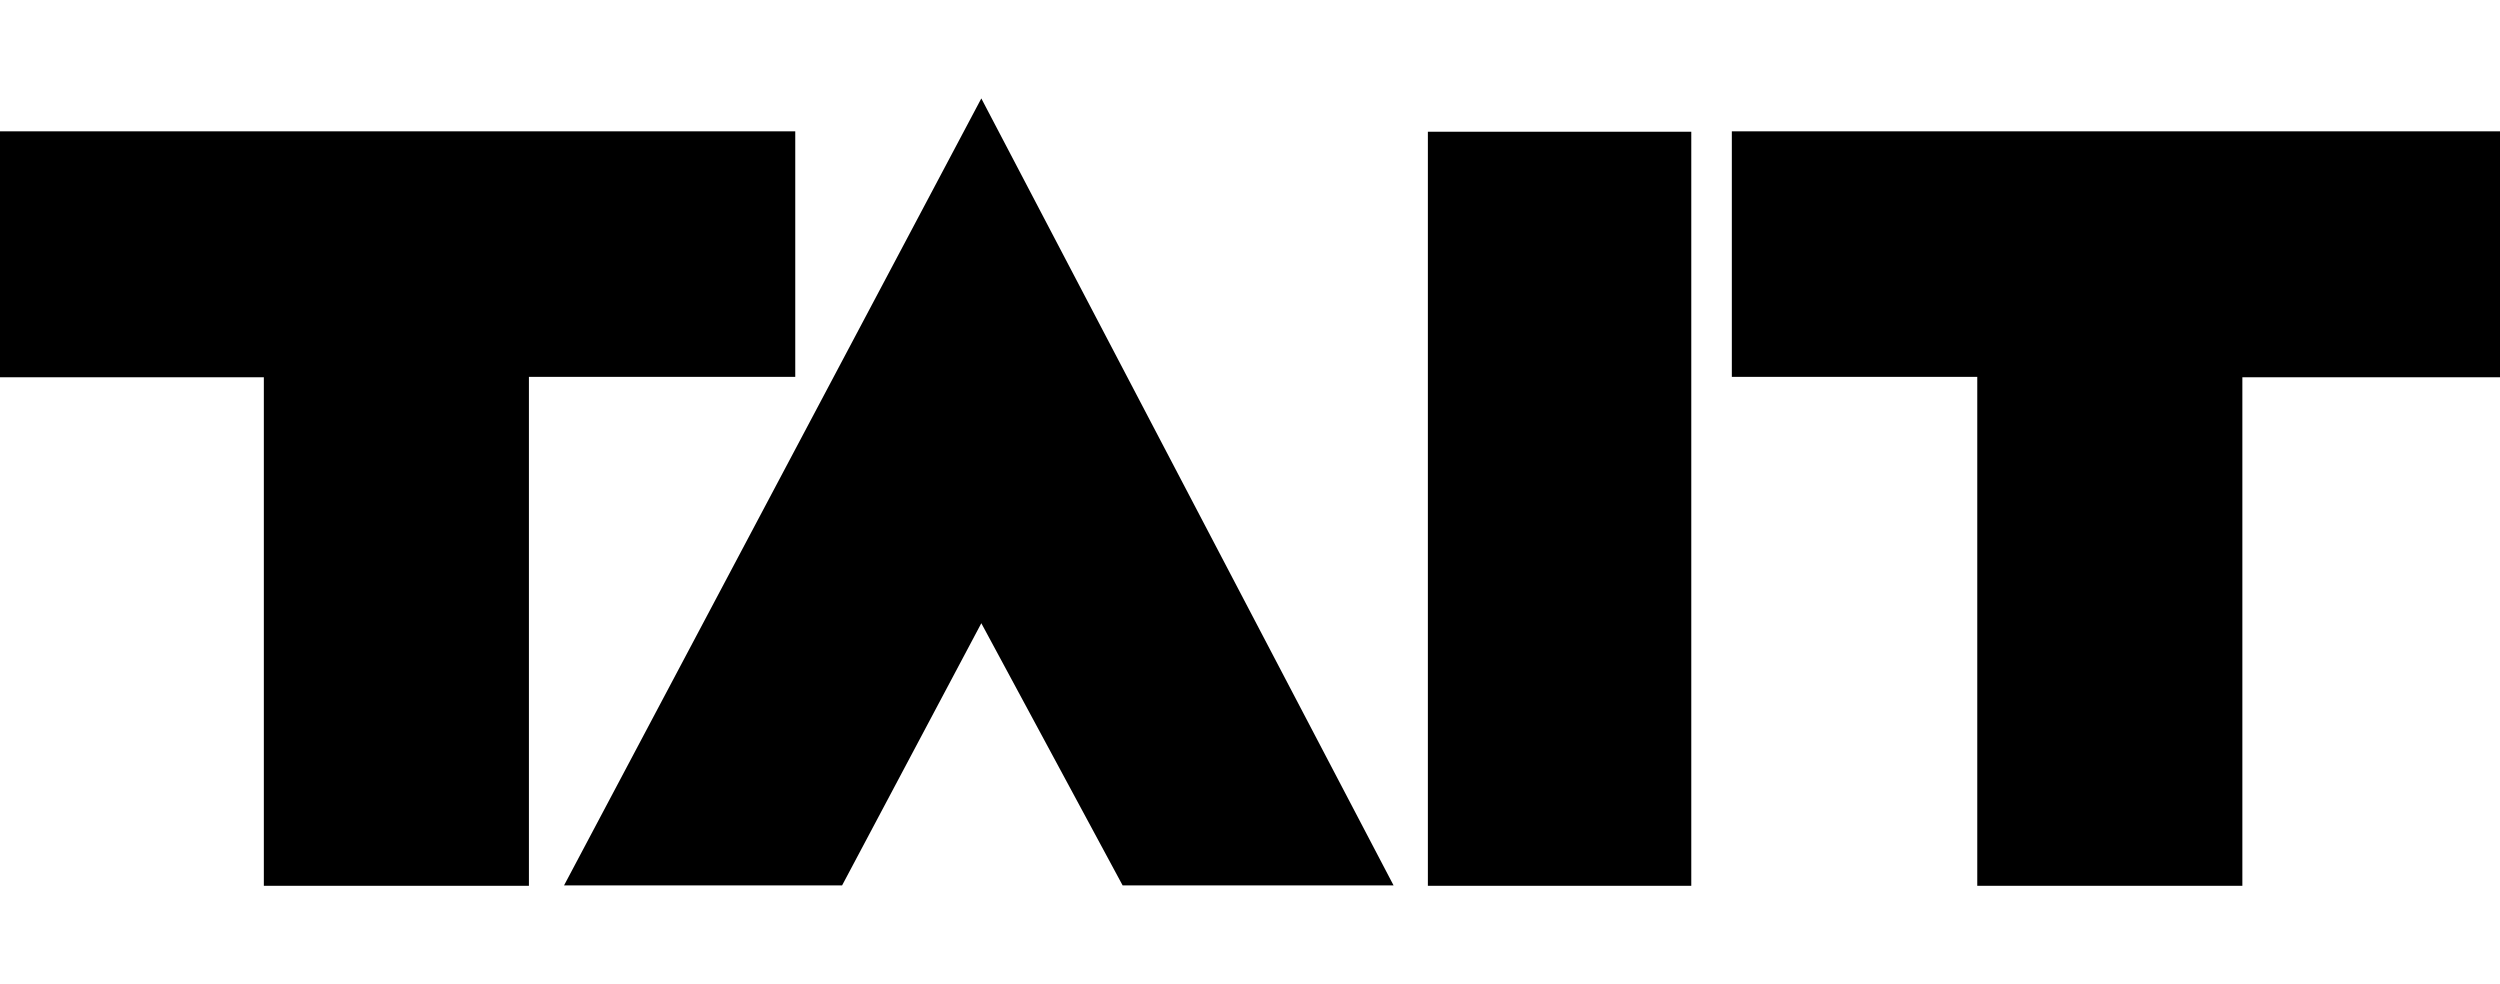 <svg width="127" height="50" viewBox="0 0 127 50" fill="none" xmlns="http://www.w3.org/2000/svg">
<g clip-path="url(#clip0_1344_23842)">
<path d="M100.445 44.979V19.144H87.977V6.67H127.442V19.165H113.912V45H100.445V44.979ZM72.536 6.691H85.917V45H72.536V6.691ZM70.794 44.979L49.851 5L28.653 44.979H42.778L49.851 31.66L57.03 44.979H70.794ZM26.869 44.979V19.144H40.399V6.67H0V19.165H13.403V45H26.869V44.979Z" fill="black"/>
</g>
<defs>
<clipPath id="clip0_1344_23842">
<rect width="127" height="50" fill="white"/>
</clipPath>
</defs>
</svg>
